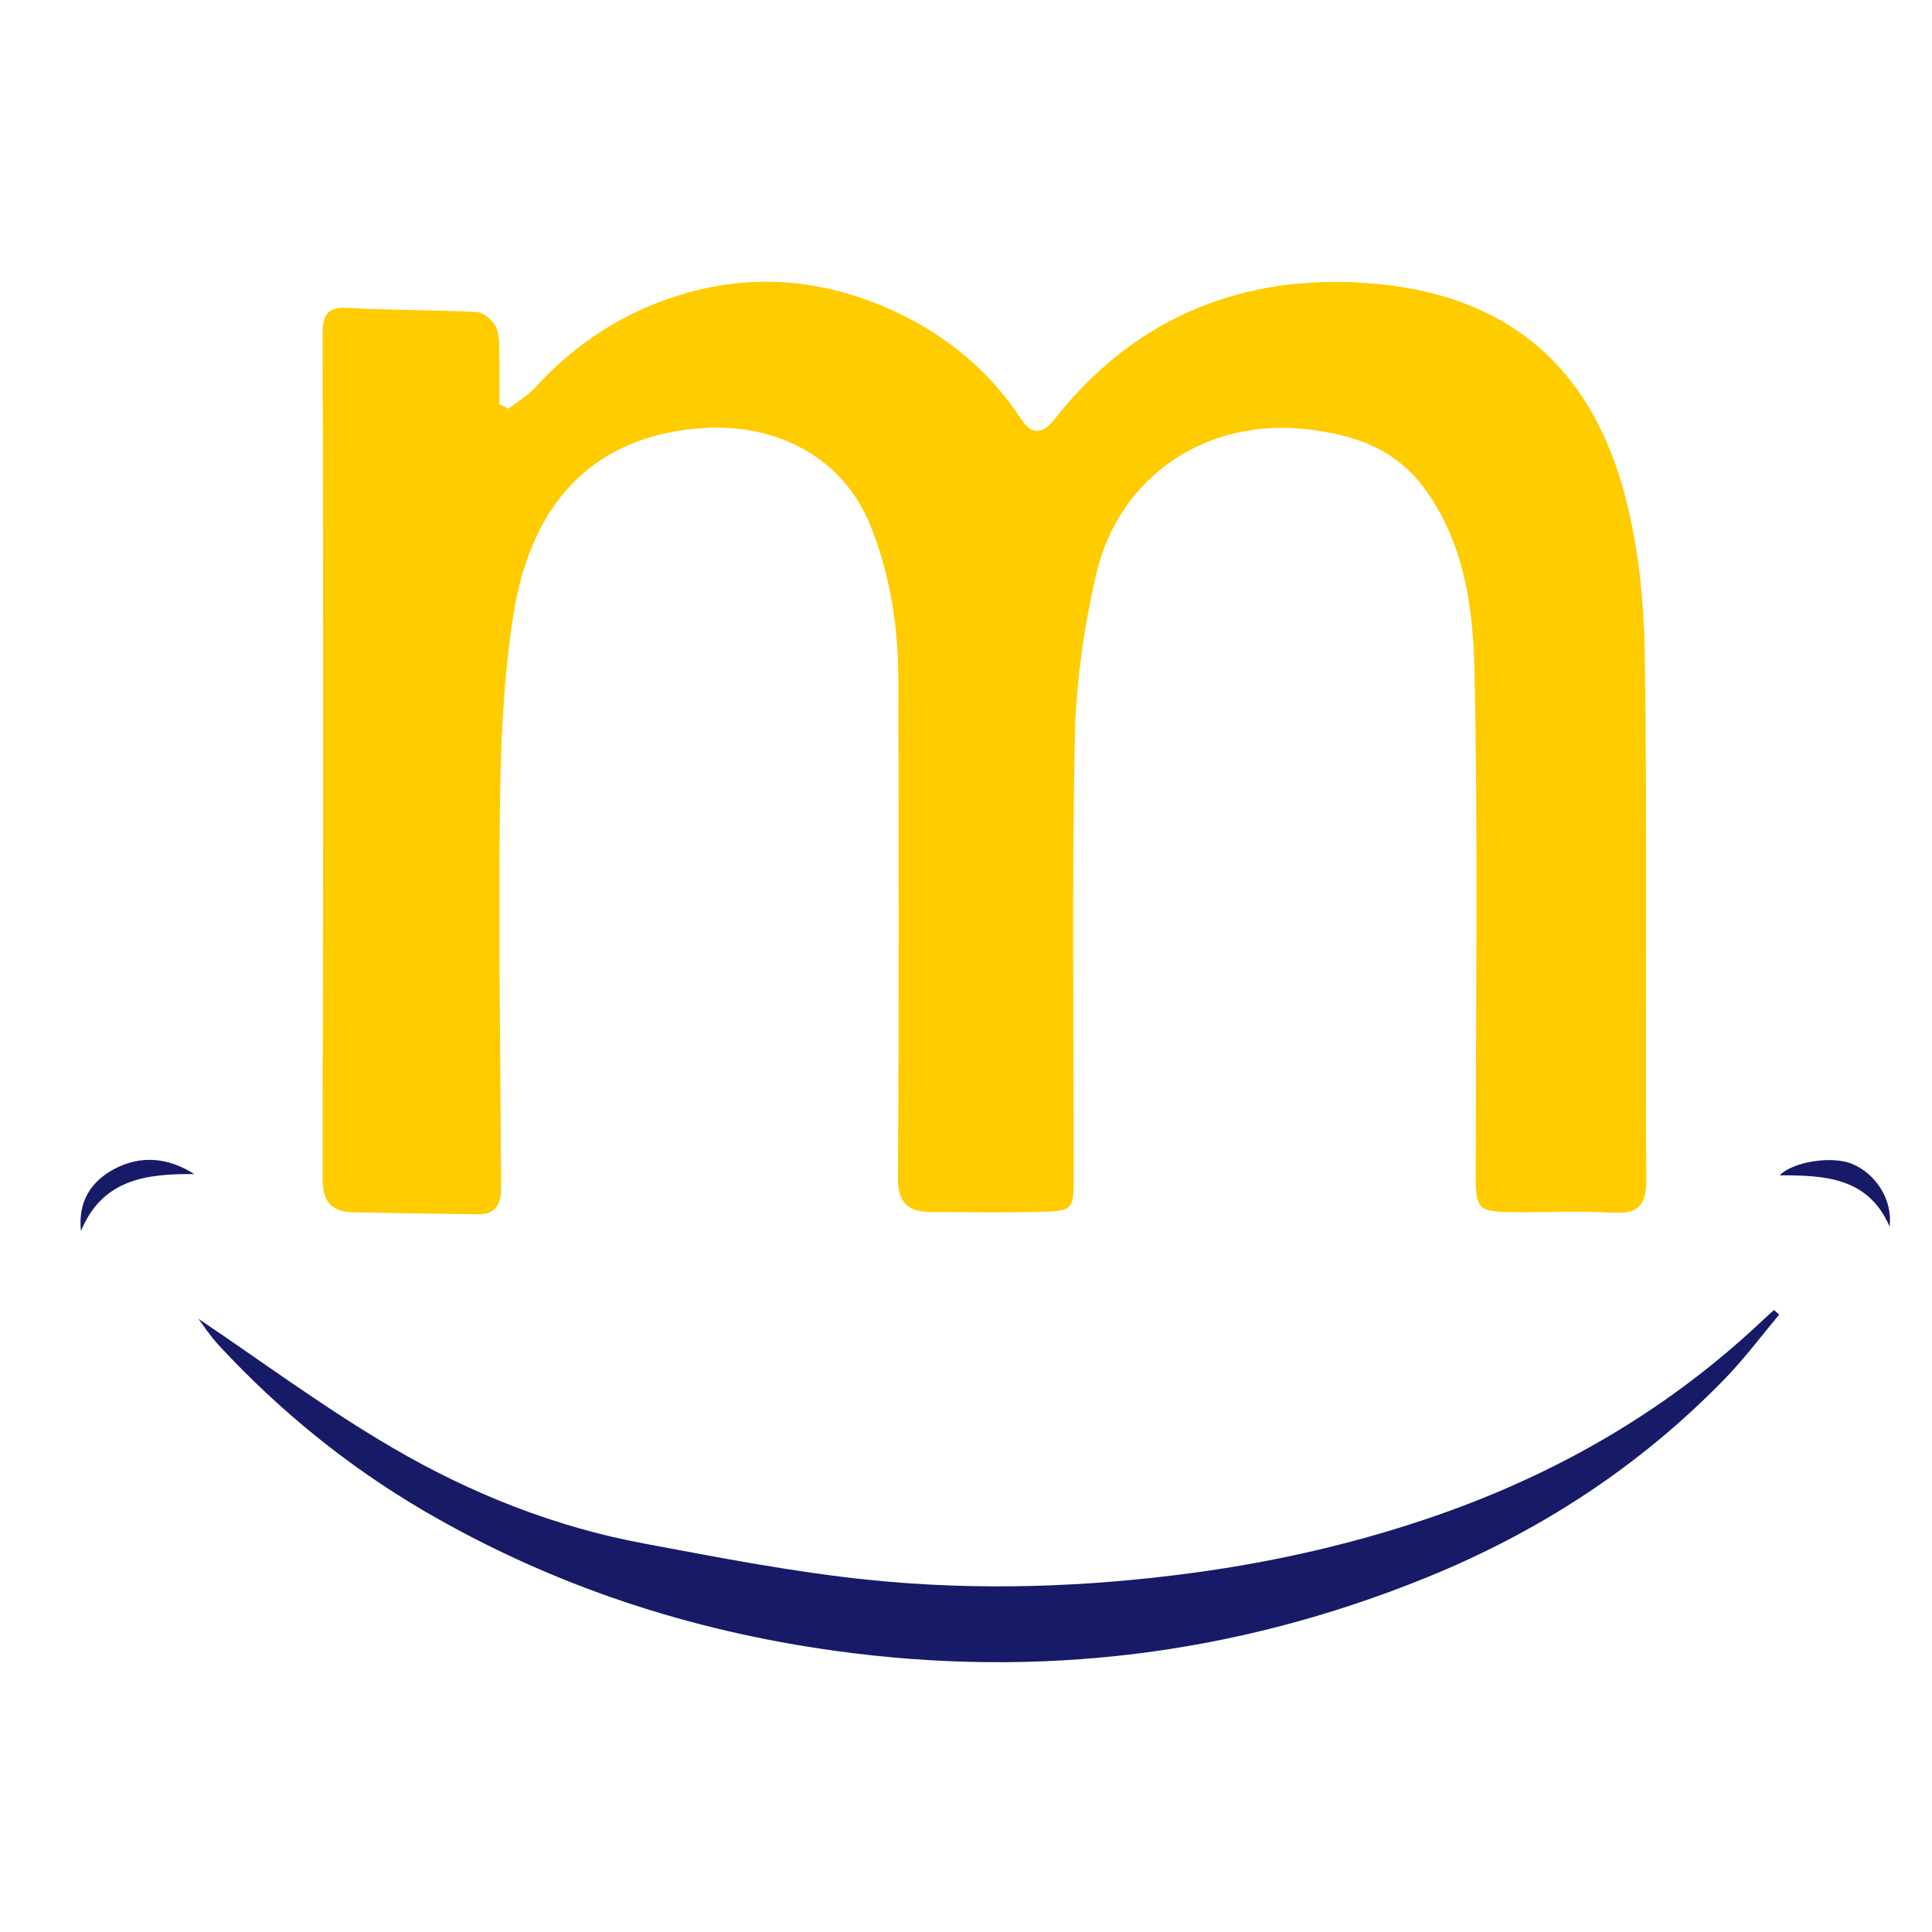 <svg xmlns="http://www.w3.org/2000/svg" width="48" height="48" viewBox="0 0 48 48" fill="none"><path fill-rule="evenodd" clip-rule="evenodd" d="M12.632 10.154C12.857 9.979 13.112 9.834 13.3 9.626C14.145 8.695 15.152 7.986 16.312 7.531C18.326 6.743 20.33 6.841 22.286 7.765C23.562 8.367 24.608 9.243 25.383 10.43C25.66 10.855 25.946 10.736 26.196 10.419C28.095 8.003 30.638 6.883 33.644 7.014C36.963 7.158 39.375 8.683 40.343 12.203C40.705 13.518 40.845 14.926 40.865 16.295C40.929 20.625 40.877 24.956 40.901 29.286C40.905 29.925 40.728 30.167 40.072 30.129C39.243 30.081 38.409 30.123 37.577 30.116C36.731 30.108 36.665 30.04 36.665 29.204C36.663 25.023 36.725 20.84 36.632 16.661C36.598 15.114 36.392 13.539 35.425 12.182C34.684 11.141 33.632 10.799 32.469 10.665C29.979 10.378 27.802 11.826 27.237 14.26C26.926 15.596 26.73 16.986 26.703 18.356C26.63 21.981 26.679 25.608 26.677 29.235C26.677 30.064 26.657 30.093 25.813 30.109C24.917 30.126 24.021 30.118 23.125 30.111C22.575 30.107 22.305 29.905 22.309 29.267C22.337 25.134 22.334 21 22.318 16.866C22.314 15.566 22.121 14.299 21.631 13.071C20.922 11.297 19.226 10.543 17.549 10.631C14.908 10.77 13.226 12.331 12.761 15.246C12.504 16.851 12.44 18.497 12.42 20.127C12.382 23.266 12.438 26.407 12.45 29.547C12.451 29.905 12.314 30.174 11.893 30.168C10.856 30.154 9.82 30.143 8.784 30.12C8.248 30.108 8.012 29.872 8.014 29.283C8.032 22.286 8.032 15.29 8.017 8.293C8.016 7.785 8.157 7.622 8.67 7.651C9.726 7.711 10.787 7.696 11.844 7.753C12.014 7.763 12.237 7.952 12.319 8.117C12.415 8.31 12.398 8.566 12.405 8.796C12.416 9.212 12.408 9.628 12.408 10.043C12.483 10.08 12.557 10.117 12.632 10.154Z" fill="#FFCC00"></path><path fill-rule="evenodd" clip-rule="evenodd" d="M4.928 32.764C6.469 33.797 8.058 34.98 9.758 35.973C11.691 37.102 13.776 37.934 15.992 38.347C17.849 38.694 19.71 39.059 21.586 39.251C24.284 39.528 26.991 39.438 29.684 39.071C31.755 38.789 33.779 38.321 35.753 37.63C38.767 36.574 41.469 35 43.796 32.8C43.887 32.714 43.981 32.632 44.074 32.547C44.117 32.586 44.16 32.624 44.203 32.662C43.76 33.19 43.346 33.747 42.867 34.241C40.747 36.429 38.245 38.056 35.427 39.199C30.706 41.113 25.824 41.713 20.769 41.017C17.135 40.517 13.723 39.396 10.556 37.55C8.649 36.437 6.95 35.055 5.448 33.436C5.219 33.19 5.034 32.903 4.928 32.764Z" fill="#171A67"></path><path fill-rule="evenodd" clip-rule="evenodd" d="M2.012 30.585C1.933 29.86 2.257 29.358 2.825 29.051C3.476 28.701 4.156 28.743 4.826 29.17C3.641 29.158 2.542 29.294 2.012 30.585Z" fill="#171A67"></path><path fill-rule="evenodd" clip-rule="evenodd" d="M46.947 30.474C46.416 29.25 45.341 29.2 44.215 29.2C44.567 28.847 45.534 28.718 46.01 28.914C46.609 29.162 47.028 29.814 46.947 30.474Z" fill="#171A67"></path></svg>